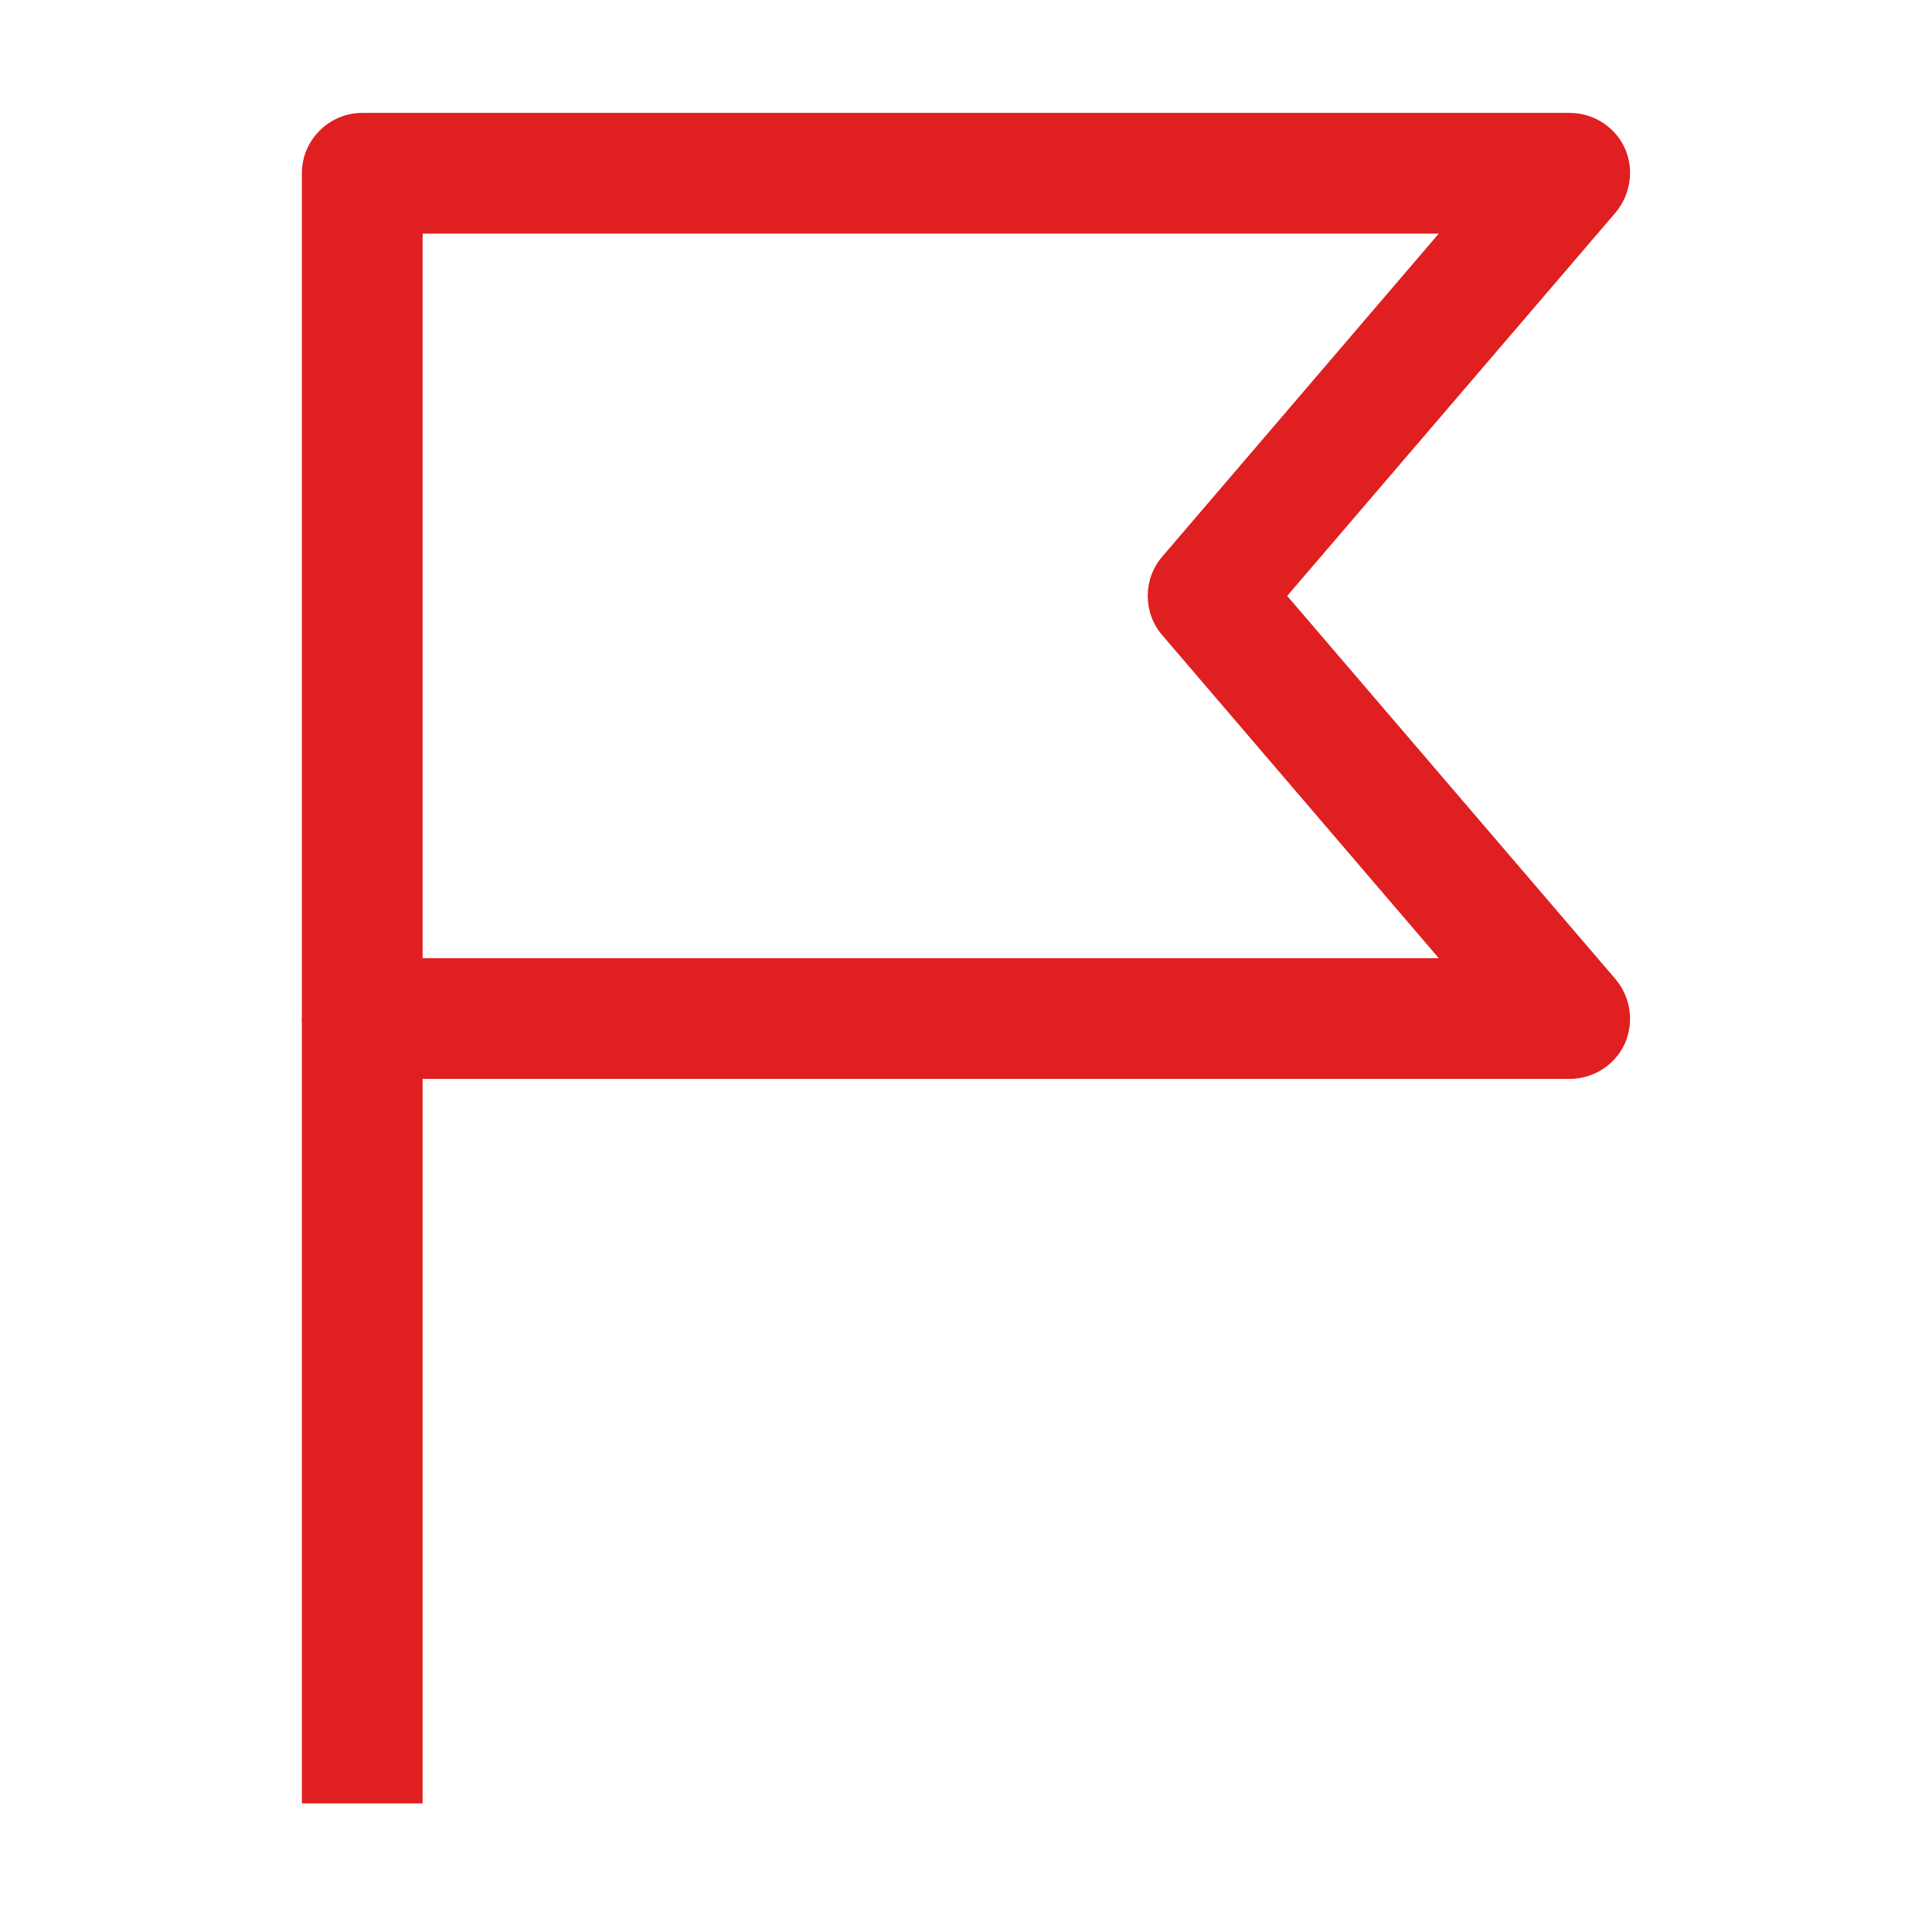 <svg width="32" height="32" viewBox="0 0 32 32" fill="none" xmlns="http://www.w3.org/2000/svg">
<path d="M26 17.87H6C5.45 17.87 5 17.42 5 16.87V2.87C5 2.32 5.45 1.87 6 1.87H26C26.39 1.87 26.75 2.1 26.91 2.45C27.07 2.8 27.01 3.22 26.76 3.52L21.32 9.87L26.76 16.22C27.01 16.52 27.07 16.93 26.91 17.29C26.75 17.64 26.39 17.87 26 17.87ZM7 15.87H23.83L19.25 10.52C18.93 10.15 18.93 9.59 19.25 9.22L23.83 3.87H7V15.87Z" fill="#E01F21"/>
<path d="M7 16.87H5V29.87H7V16.87Z" fill="#E01F21"/>
</svg>
